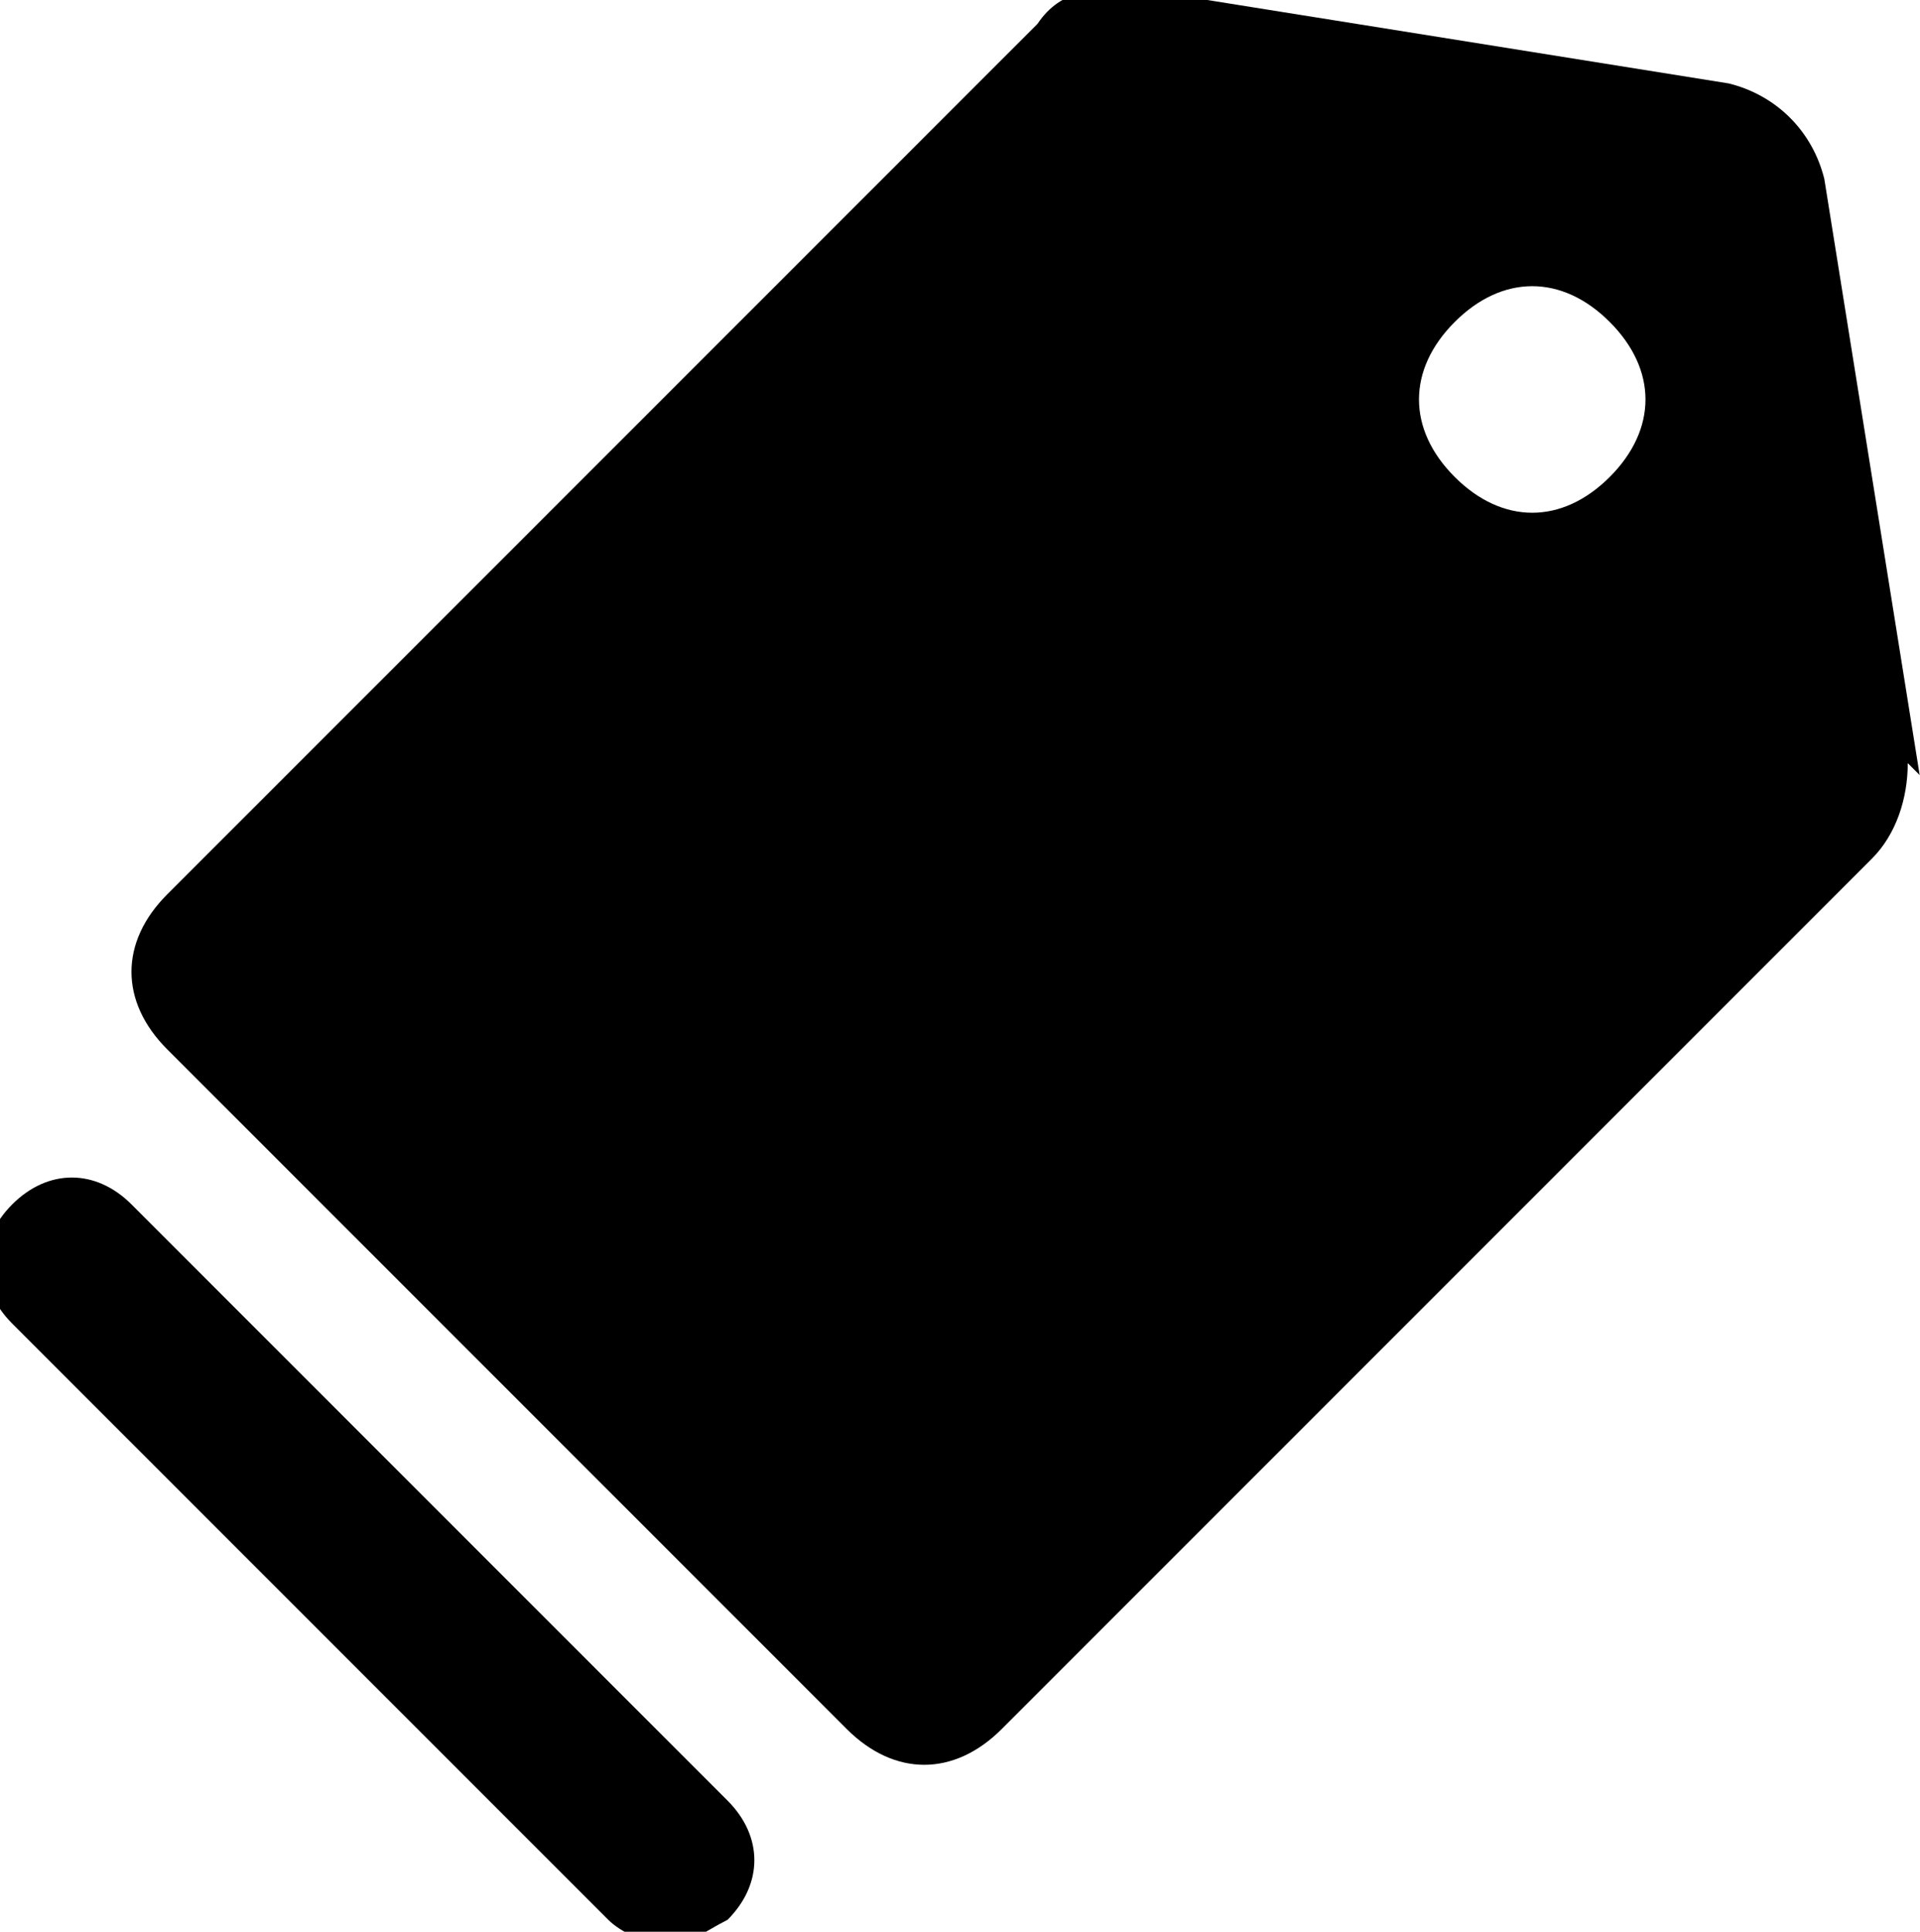 <?xml version="1.0" encoding="UTF-8"?>
<svg width="12.604mm" height="12.678mm" version="1.1" viewBox="0 0 161 162" xmlns="http://www.w3.org/2000/svg">
  <path class="fill" d="m61 151-50-50c-3-3-7-3-10 0s-3 7 0 10l50 50c1 1 3 2 5 2s3-1 5-2c3-3 3-7 0-10z"/>
  <path class="fill" d="m161 65-8-50c-1-4-4-7-8-8l-50-8c-3 0-6 0-8 3l-73 73c-4 4-4 9 0 13l57 57c4 4 9 4 13 0l73-73c2-2 3-5 3-8zm-26-25c-4 4-9 4-13 0s-4-9 0-13 9-4 13 0 4 9 0 13z"/>
</svg>